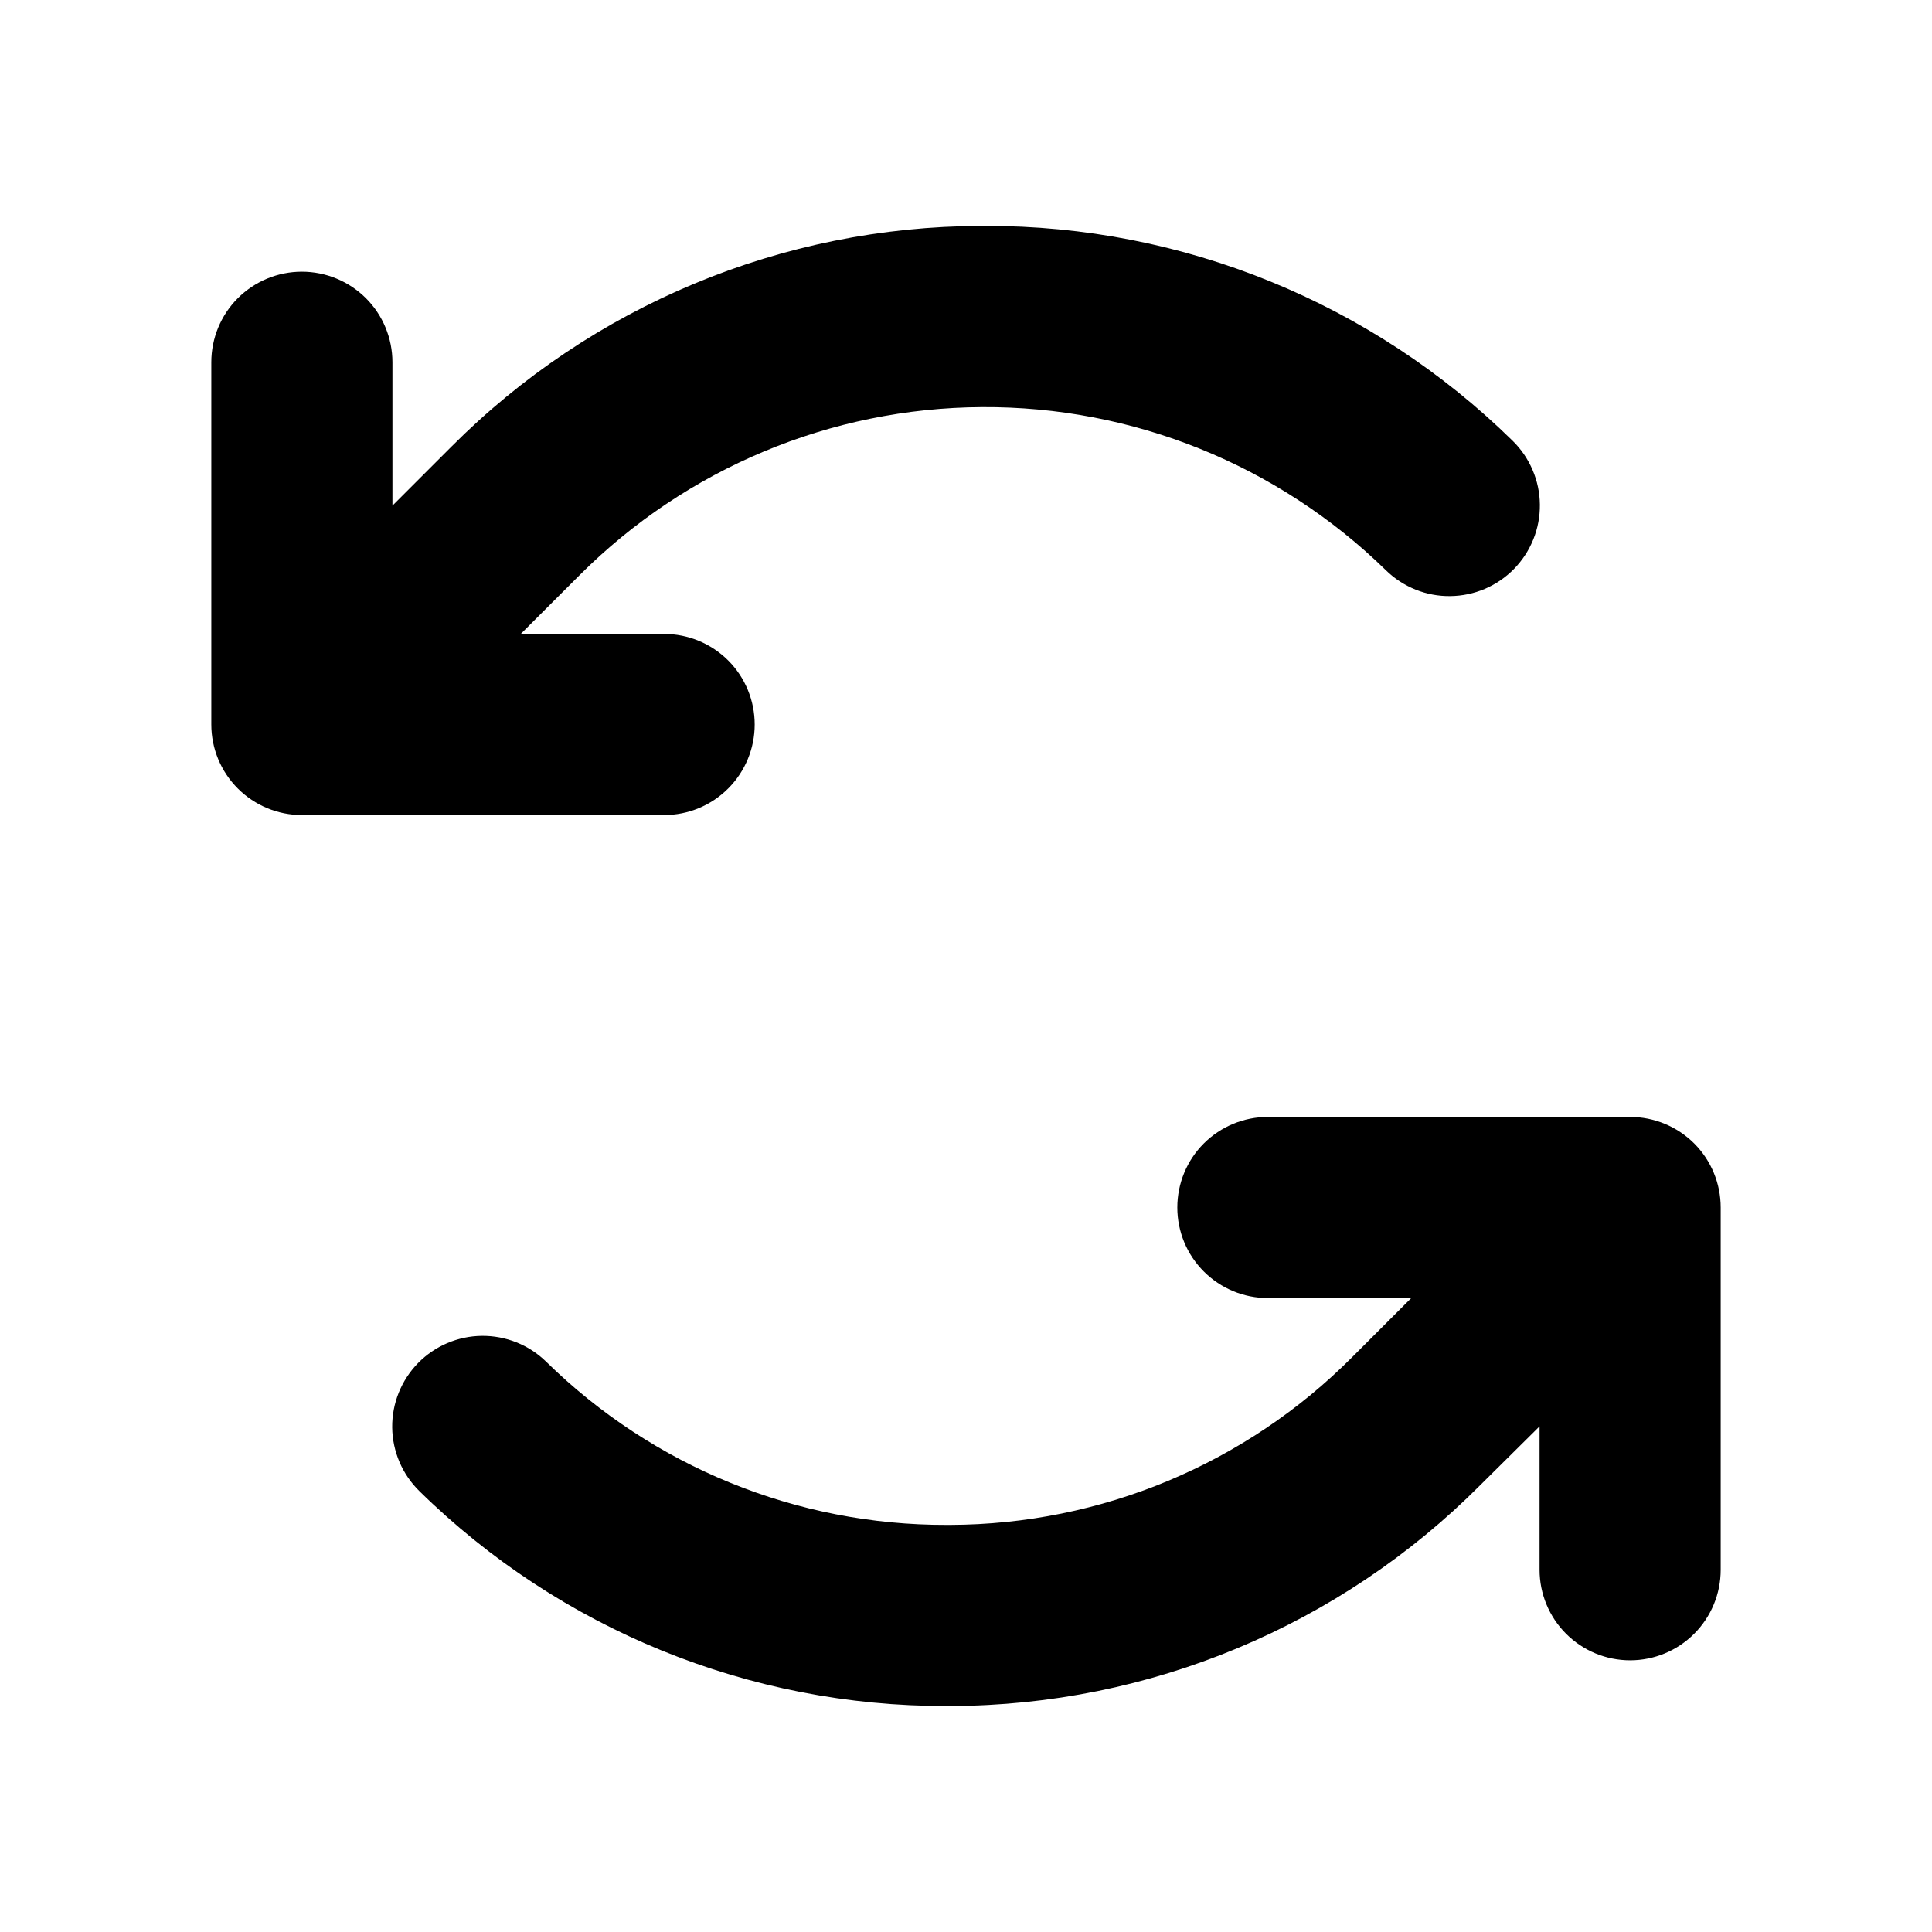 <svg width="32" height="32" viewBox="0 0 32 32" fill="none" xmlns="http://www.w3.org/2000/svg">
<path d="M11 13.5H5C4.602 13.5 4.221 13.342 3.939 13.06C3.658 12.779 3.5 12.398 3.5 12V6C3.5 5.602 3.658 5.22 3.939 4.939C4.221 4.658 4.602 4.5 5 4.5C5.398 4.5 5.779 4.658 6.061 4.939C6.342 5.22 6.5 5.602 6.5 6V8.375L7.475 7.4C9.8 5.066 12.956 3.75 16.25 3.742H16.32C19.586 3.734 22.724 5.013 25.054 7.301C25.195 7.439 25.307 7.603 25.384 7.784C25.462 7.965 25.503 8.16 25.505 8.357C25.507 8.554 25.471 8.749 25.397 8.932C25.324 9.115 25.215 9.281 25.078 9.422C24.94 9.563 24.776 9.675 24.595 9.753C24.413 9.83 24.219 9.871 24.022 9.873C23.825 9.876 23.629 9.839 23.447 9.766C23.264 9.692 23.097 9.584 22.956 9.446C21.168 7.699 18.763 6.728 16.263 6.743C13.763 6.757 11.369 7.757 9.601 9.525L8.625 10.5H11C11.398 10.5 11.779 10.658 12.061 10.939C12.342 11.22 12.5 11.602 12.5 12C12.5 12.398 12.342 12.779 12.061 13.06C11.779 13.342 11.398 13.5 11 13.5ZM27 18.5H21C20.602 18.5 20.221 18.658 19.939 18.939C19.658 19.22 19.5 19.602 19.5 20C19.5 20.398 19.658 20.779 19.939 21.06C20.221 21.342 20.602 21.5 21 21.5H23.375L22.4 22.475C20.635 24.249 18.238 25.25 15.735 25.257H15.681C13.2 25.264 10.816 24.292 9.045 22.553C8.761 22.275 8.377 22.122 7.979 22.126C7.582 22.131 7.202 22.293 6.924 22.577C6.646 22.862 6.492 23.245 6.496 23.643C6.501 24.041 6.663 24.42 6.947 24.698C9.278 26.987 12.415 28.265 15.681 28.257H15.75C19.043 28.247 22.197 26.93 24.52 24.596L25.5 23.625V26C25.5 26.398 25.658 26.779 25.939 27.06C26.221 27.342 26.602 27.5 27 27.5C27.398 27.5 27.779 27.342 28.061 27.06C28.342 26.779 28.5 26.398 28.5 26V20C28.5 19.602 28.342 19.22 28.061 18.939C27.779 18.658 27.398 18.5 27 18.5Z" fill="black"/>
</svg>
